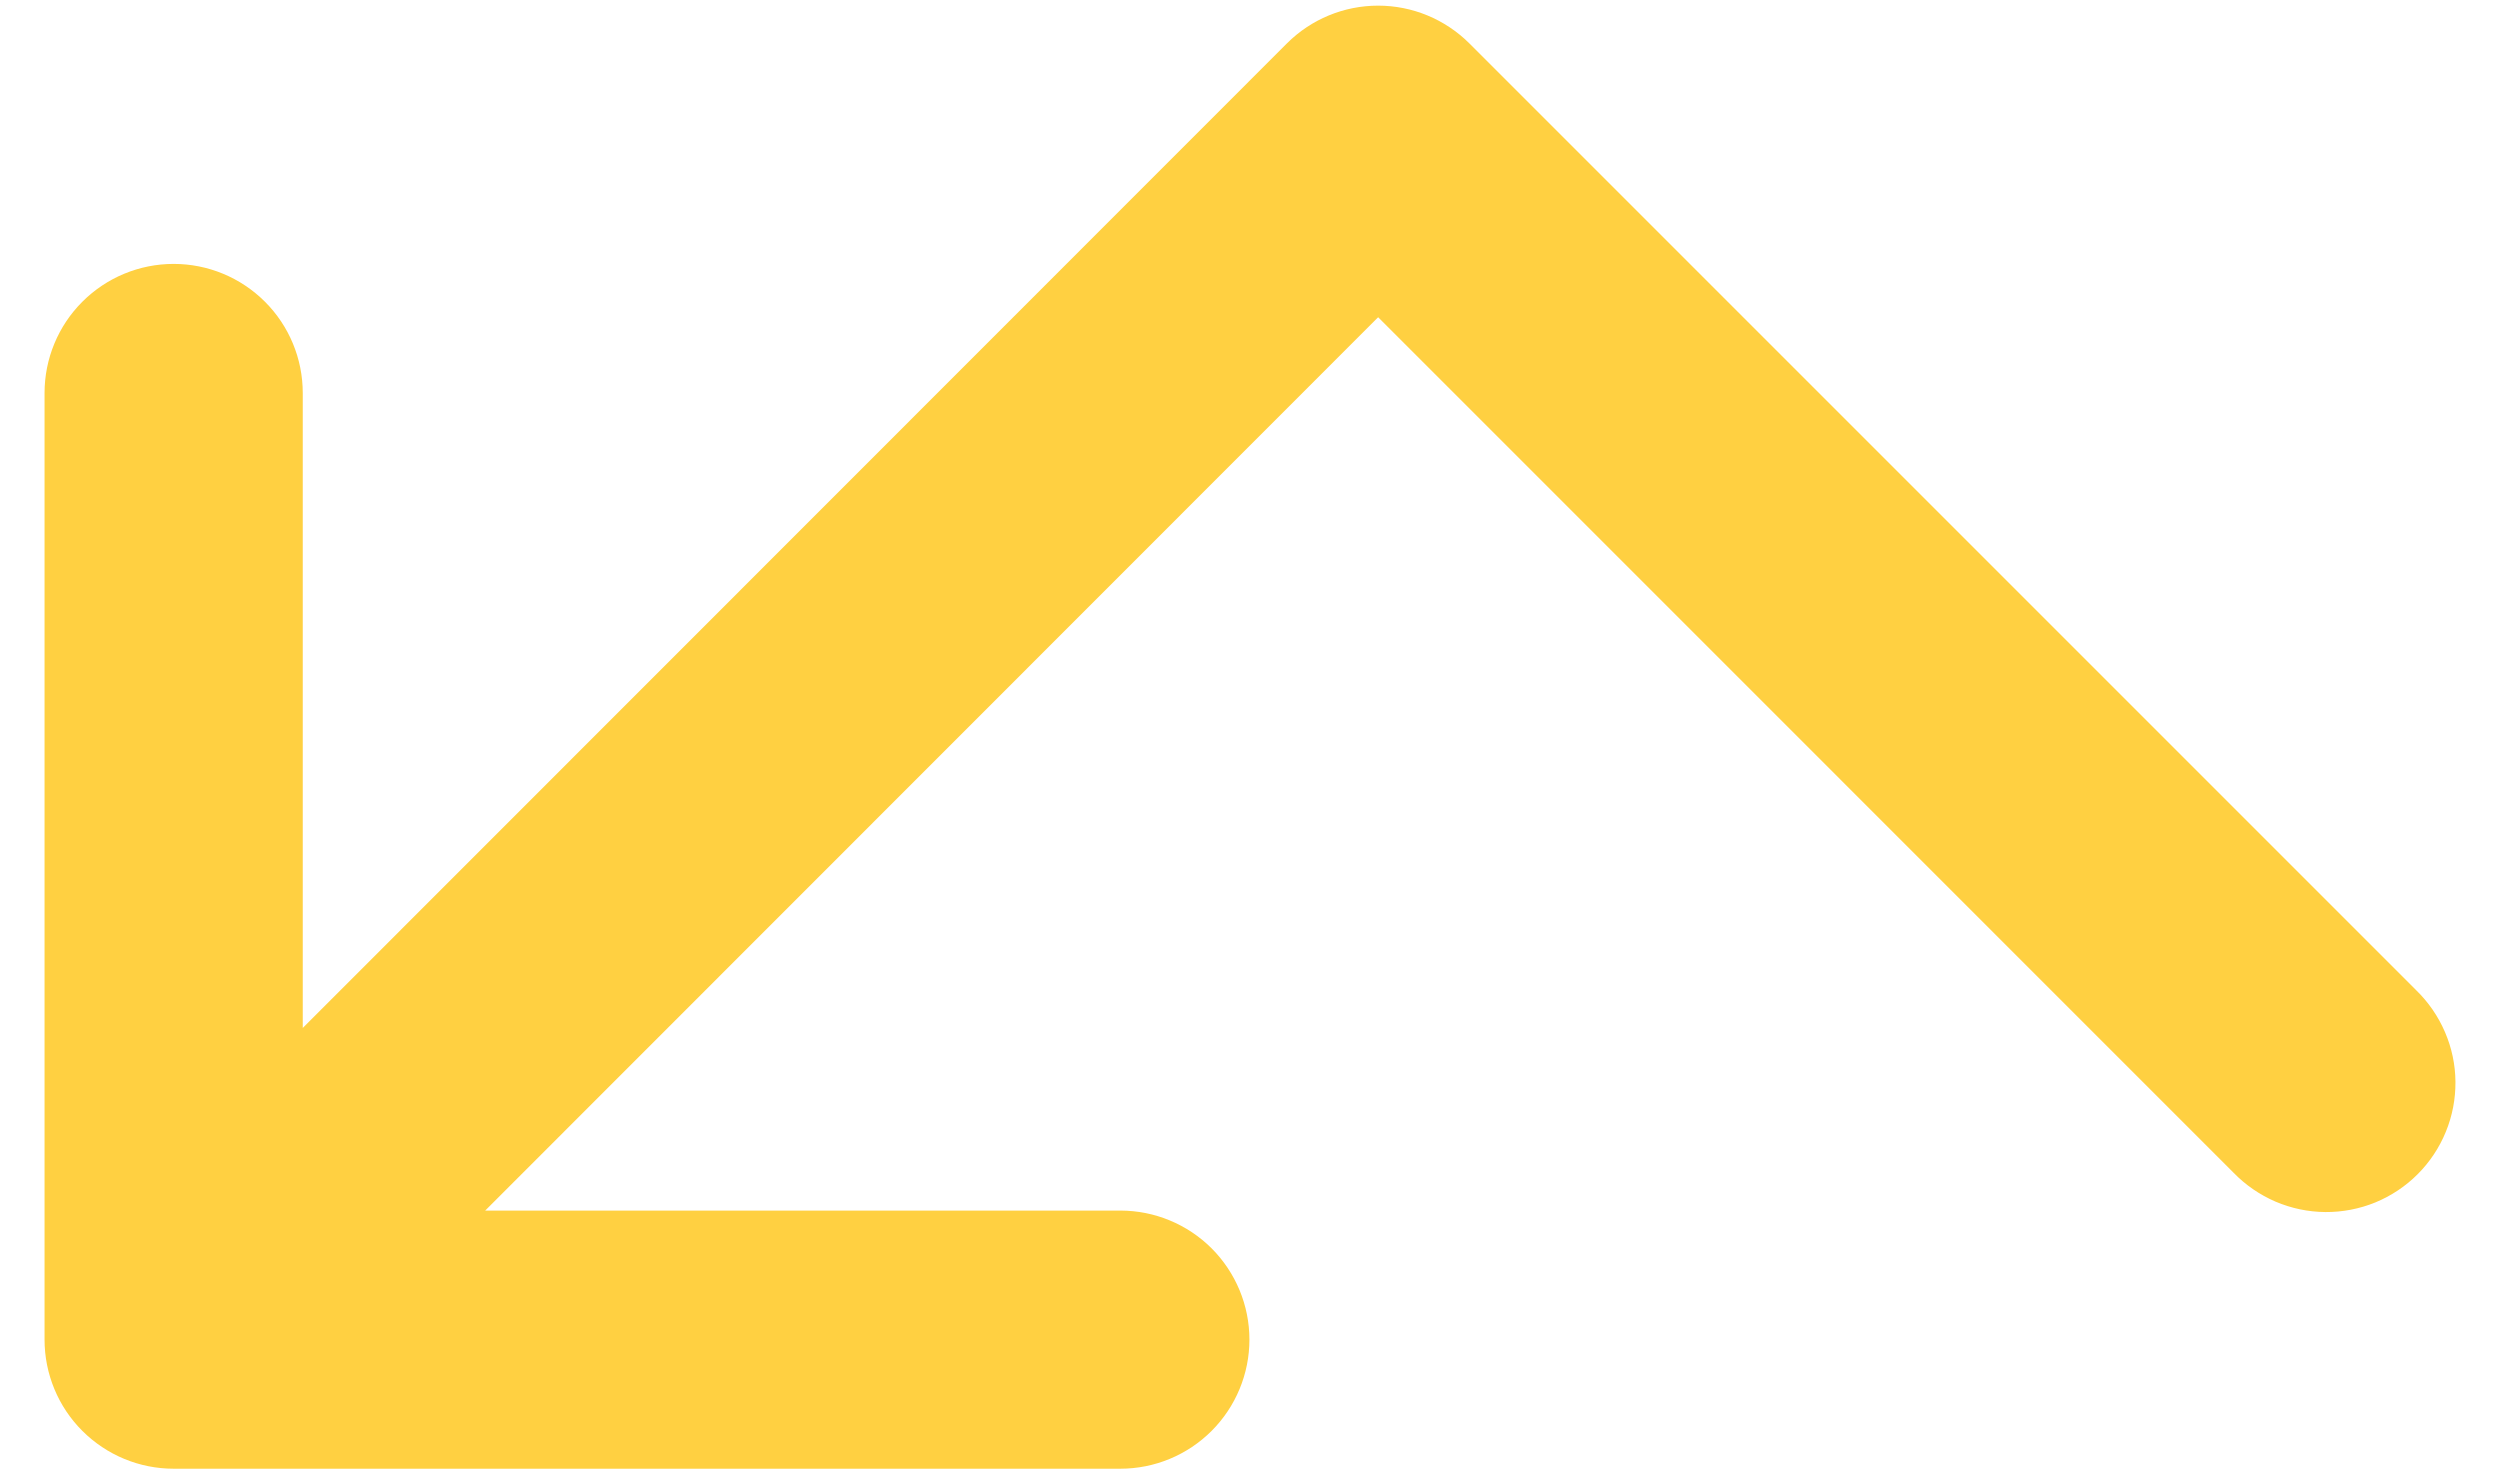 <svg width="39" height="23" viewBox="0 0 39 23" fill="none" xmlns="http://www.w3.org/2000/svg">
<path d="M19.491 20.898C19.491 21.432 19.278 21.945 18.901 22.322C18.523 22.7 18.011 22.912 17.477 22.912H2.709C2.175 22.912 1.663 22.7 1.285 22.322C0.907 21.945 0.695 21.432 0.695 20.898V6.131C0.695 5.597 0.907 5.084 1.285 4.707C1.663 4.329 2.175 4.117 2.709 4.117C3.243 4.117 3.755 4.329 4.133 4.707C4.511 5.084 4.723 5.597 4.723 6.131V16.036L20.076 0.677C20.453 0.3 20.965 0.088 21.499 0.088C22.032 0.088 22.544 0.3 22.922 0.677L37.69 15.445C37.882 15.631 38.035 15.853 38.141 16.099C38.247 16.344 38.303 16.608 38.305 16.876C38.307 17.143 38.257 17.408 38.155 17.656C38.054 17.903 37.905 18.128 37.716 18.317C37.527 18.507 37.302 18.656 37.055 18.758C36.807 18.859 36.542 18.91 36.275 18.908C36.007 18.906 35.743 18.85 35.497 18.745C35.252 18.639 35.029 18.486 34.843 18.294L21.499 4.949L7.569 18.885H17.477C18.011 18.885 18.523 19.097 18.901 19.474C19.278 19.852 19.491 20.364 19.491 20.898Z" fill="#FFD041"/>
</svg>
